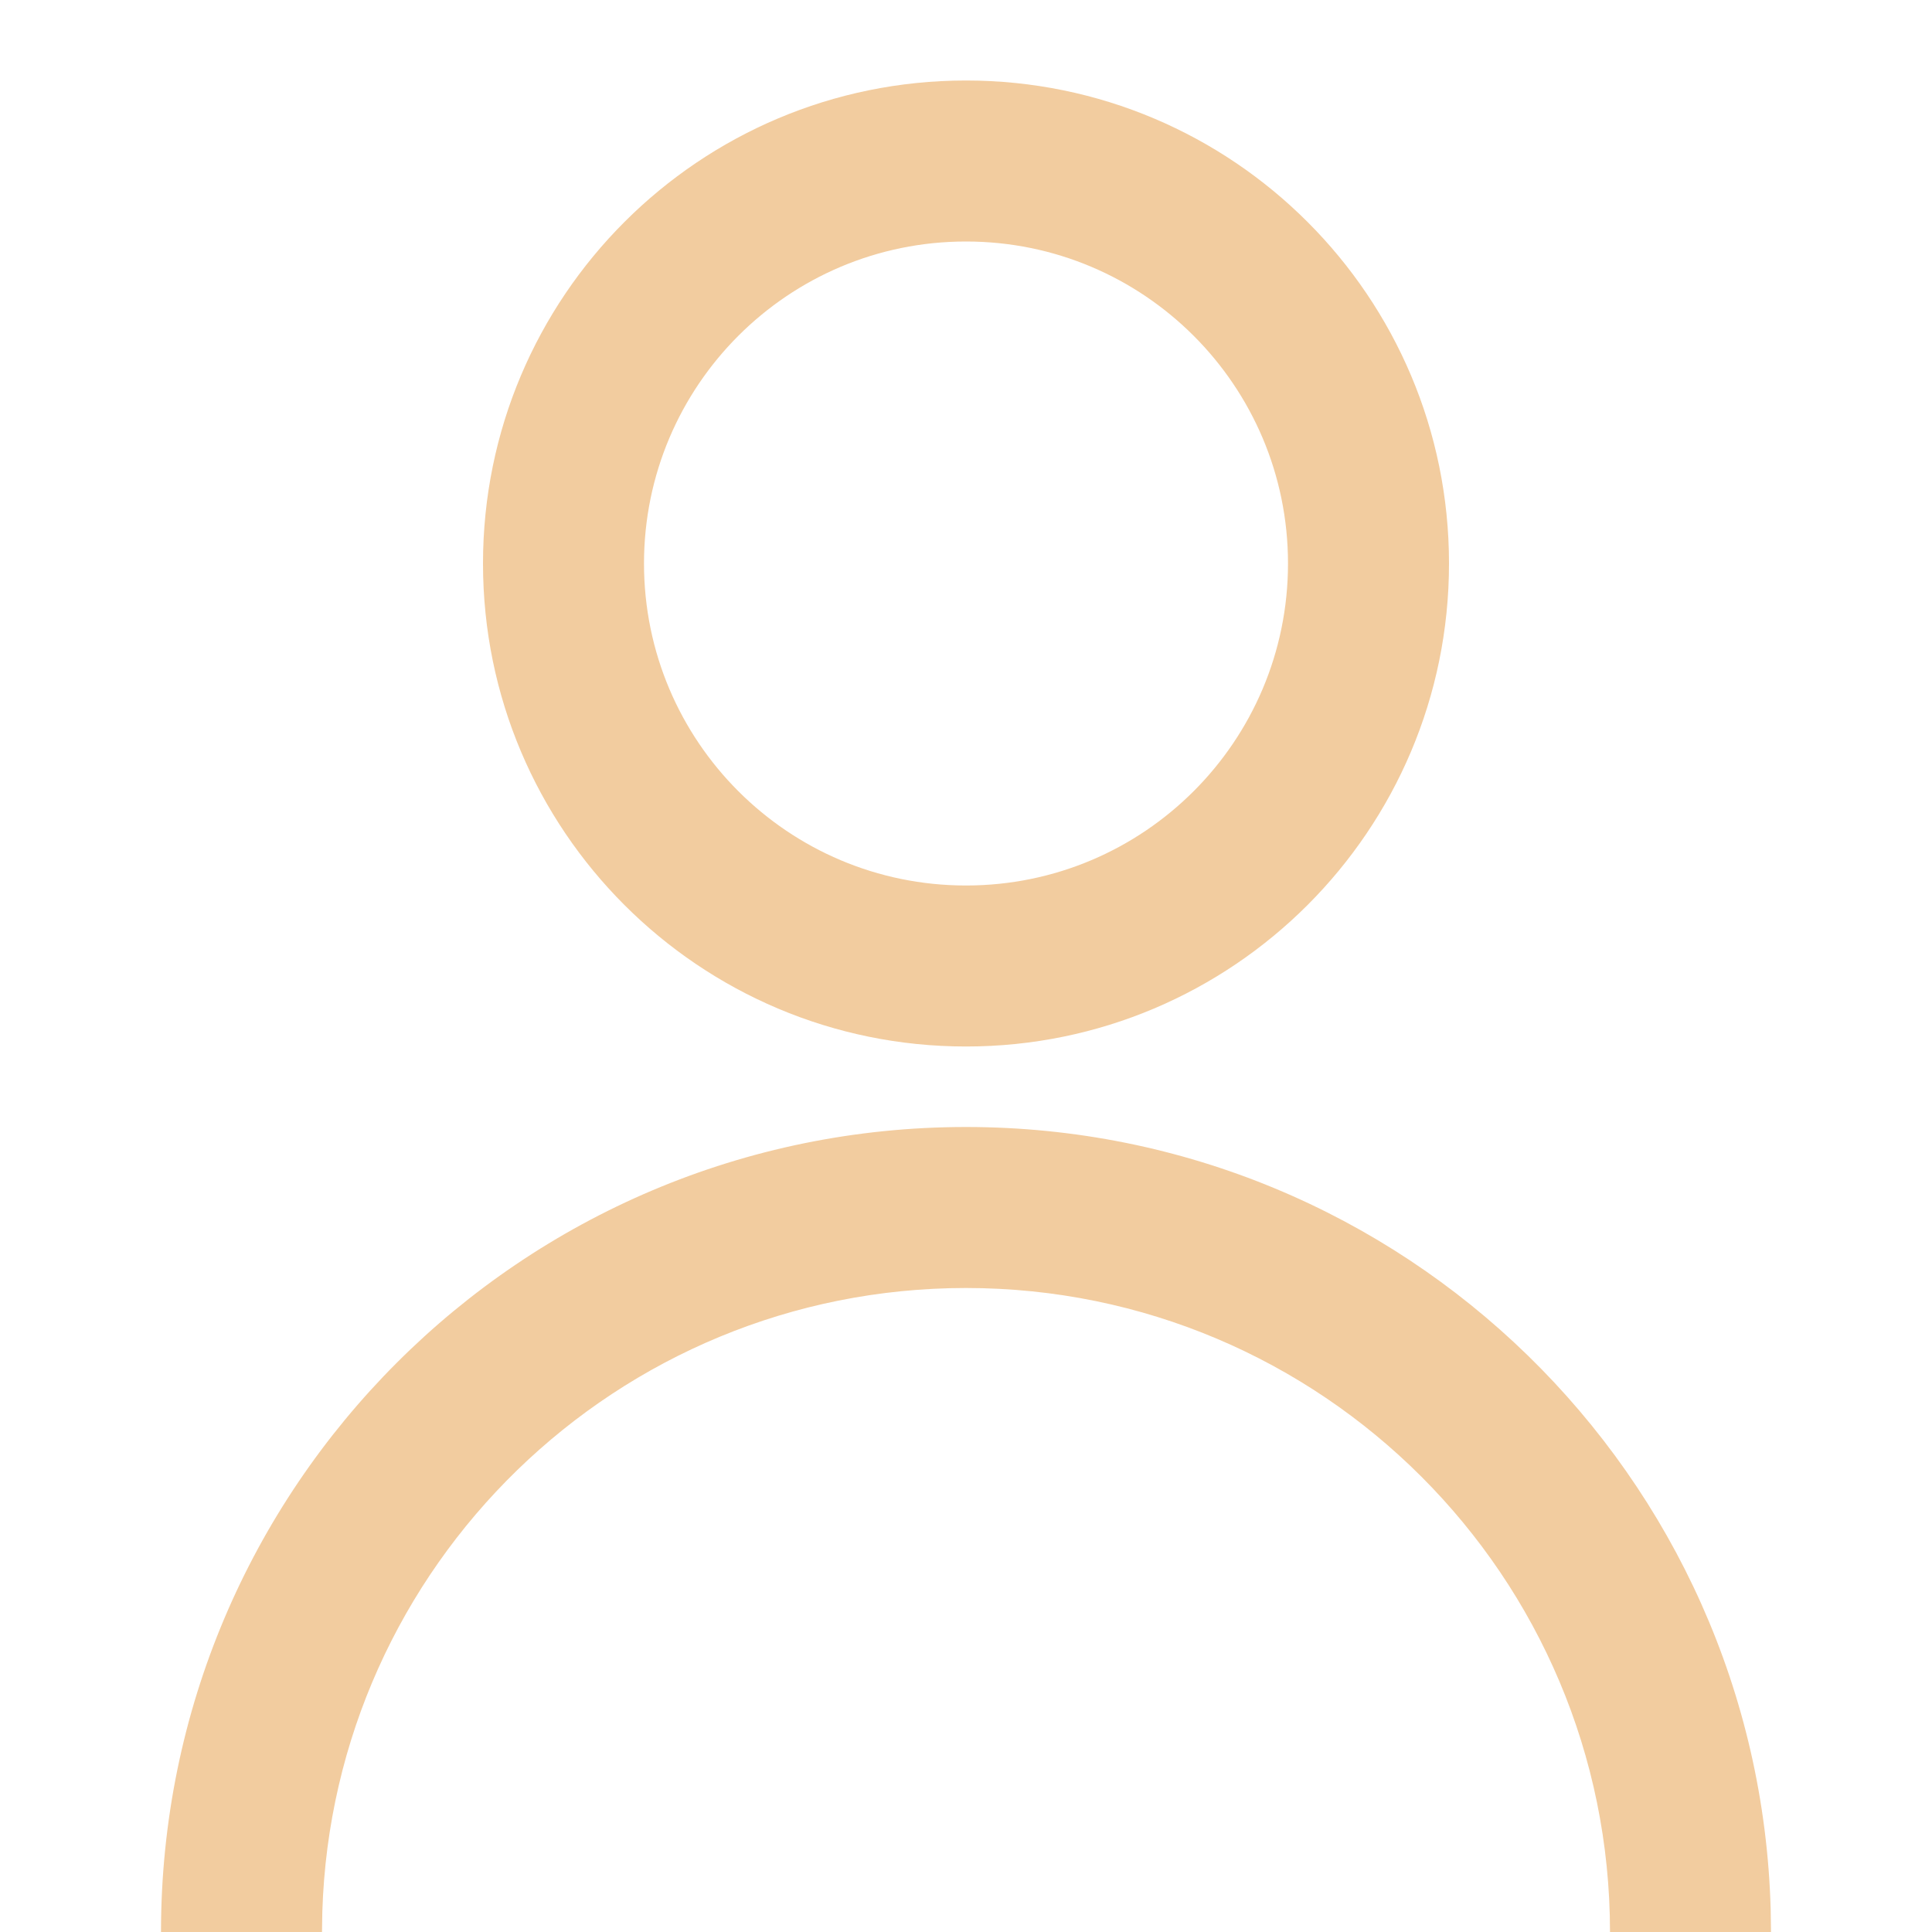 <svg width="24" height="24" viewBox="0 0 24 24" fill="none" xmlns="http://www.w3.org/2000/svg">
<path d="M12 14C17.429 14 21.848 18.327 21.996 23.72L22 24H20C20 19.582 16.418 16 12 16C7.665 16 4.135 19.448 4.004 23.751L4 24H2C2 18.477 6.477 14 12 14ZM12 1C15.314 1 18 3.686 18 7C18 10.314 15.314 13 12 13C8.686 13 6 10.314 6 7C6 3.686 8.686 1 12 1ZM12 3C9.791 3 8 4.791 8 7C8 9.209 9.791 11 12 11C14.209 11 16 9.209 16 7C16 4.791 14.209 3 12 3Z" fill="#F2CC9F"/>
</svg>
